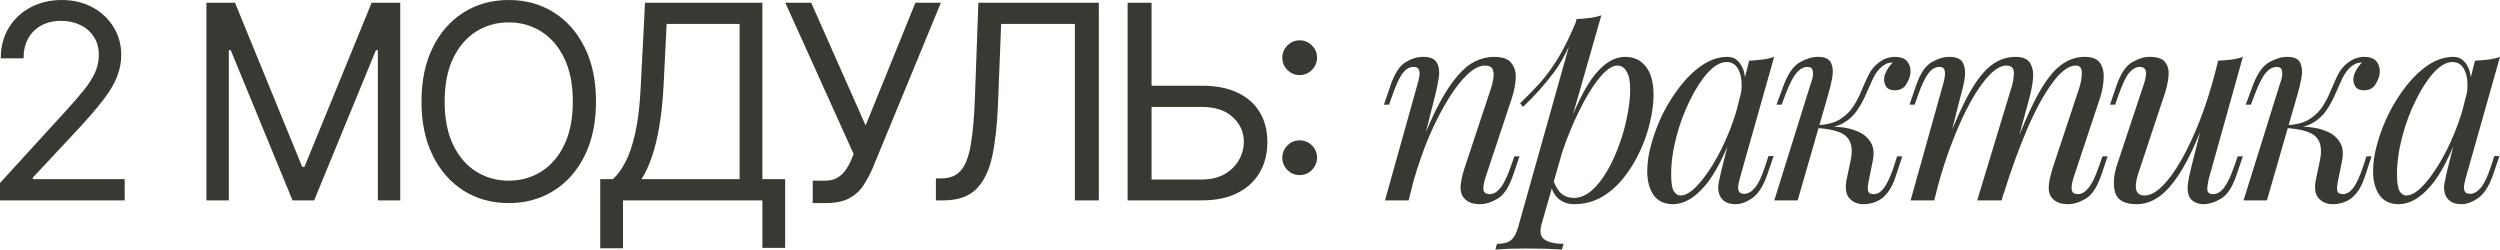<?xml version="1.0" encoding="UTF-8"?> <svg xmlns="http://www.w3.org/2000/svg" viewBox="0 0 220.752 22.039" fill="none"><path d="M0 17.693V16.159L5.761 9.852C6.437 9.114 6.994 8.472 7.432 7.926C7.869 7.375 8.193 6.858 8.403 6.375C8.619 5.886 8.727 5.375 8.727 4.841C8.727 4.227 8.58 3.696 8.284 3.247C7.994 2.798 7.597 2.452 7.091 2.207C6.585 1.963 6.017 1.841 5.386 1.841C4.716 1.841 4.131 1.98 3.631 2.258C3.136 2.531 2.753 2.915 2.48 3.409C2.213 3.903 2.08 4.483 2.08 5.148H0.068C0.068 4.125 0.304 3.227 0.776 2.455C1.247 1.682 1.889 1.08 2.702 0.648C3.52 0.216 4.438 0 5.455 0C6.477 0 7.384 0.216 8.173 0.648C8.963 1.08 9.582 1.662 10.031 2.395C10.48 3.128 10.705 3.943 10.705 4.841C10.705 5.483 10.588 6.111 10.355 6.724C10.128 7.332 9.73 8.011 9.162 8.761C8.599 9.506 7.818 10.415 6.818 11.489L2.898 15.682V15.818H11.011V17.693H0ZM18.228 0.239H20.751L26.683 14.727H26.887L32.819 0.239H35.342V17.693H33.365V4.432H33.194L27.739 17.693H25.83L20.376 4.432H20.205V17.693H18.228V0.239ZM52.627 8.966C52.627 10.807 52.294 12.398 51.63 13.739C50.965 15.08 50.053 16.114 48.894 16.841C47.735 17.568 46.411 17.932 44.923 17.932C43.434 17.932 42.11 17.568 40.951 16.841C39.792 16.114 38.88 15.08 38.215 13.739C37.55 12.398 37.218 10.807 37.218 8.966C37.218 7.125 37.55 5.534 38.215 4.193C38.88 2.852 39.792 1.818 40.951 1.091C42.11 0.364 43.434 0 44.923 0C46.411 0 47.735 0.364 48.894 1.091C50.053 1.818 50.965 2.852 51.63 4.193C52.294 5.534 52.627 7.125 52.627 8.966ZM50.581 8.966C50.581 7.455 50.329 6.179 49.823 5.139C49.323 4.099 48.644 3.313 47.786 2.778C46.934 2.244 45.979 1.977 44.923 1.977C43.865 1.977 42.908 2.244 42.05 2.778C41.198 3.313 40.519 4.099 40.013 5.139C39.513 6.179 39.263 7.455 39.263 8.966C39.263 10.477 39.513 11.753 40.013 12.793C40.519 13.832 41.198 14.619 42.05 15.153C42.908 15.687 43.865 15.955 44.923 15.955C45.979 15.955 46.934 15.687 47.786 15.153C48.644 14.619 49.323 13.832 49.823 12.793C50.329 11.753 50.581 10.477 50.581 8.966ZM53.001 21.92V15.818H54.126C54.512 15.466 54.876 14.969 55.217 14.327C55.563 13.679 55.856 12.815 56.095 11.736C56.339 10.651 56.501 9.273 56.58 7.602L56.956 0.239H67.319V15.818H69.33V21.886H67.319V17.693H55.012V21.92H53.001ZM56.649 15.818H65.308V2.114H58.865L58.592 7.602C58.523 8.875 58.404 10.028 58.234 11.062C58.064 12.091 57.845 13.003 57.578 13.798C57.311 14.588 57.001 15.261 56.649 15.818ZM71.765 17.932V15.955H72.856C73.276 15.955 73.629 15.872 73.912 15.707C74.202 15.543 74.441 15.33 74.628 15.068C74.822 14.807 74.981 14.534 75.106 14.25L75.378 13.602L69.344 0.239H71.629L76.435 11.08L80.833 0.239H83.083L77.049 14.864C76.81 15.409 76.537 15.915 76.231 16.381C75.93 16.847 75.518 17.222 74.995 17.506C74.478 17.79 73.776 17.932 72.89 17.932H71.765ZM82.641 17.693V15.75H83.152C83.879 15.75 84.445 15.517 84.848 15.051C85.252 14.585 85.541 13.832 85.717 12.793C85.899 11.753 86.021 10.375 86.084 8.659L86.391 0.239H97.027V17.693H94.914V2.114H88.402L88.129 9.068C88.061 10.898 87.894 12.455 87.627 13.739C87.36 15.023 86.891 16.003 86.22 16.679C85.55 17.355 84.573 17.693 83.289 17.693H82.641ZM101.138 7.568H106.116C107.366 7.568 108.42 7.773 109.278 8.182C110.141 8.591 110.795 9.168 111.238 9.912C111.687 10.656 111.911 11.534 111.911 12.546C111.911 13.557 111.687 14.449 111.238 15.222C110.795 15.994 110.141 16.599 109.278 17.037C108.42 17.474 107.366 17.693 106.116 17.693H99.57V0.239H101.684V15.852H106.116C106.911 15.852 107.584 15.693 108.136 15.375C108.692 15.051 109.113 14.636 109.397 14.131C109.687 13.619 109.832 13.08 109.832 12.511C109.832 11.676 109.511 10.957 108.868 10.355C108.226 9.747 107.309 9.443 106.116 9.443H101.138V7.568ZM114.763 15.46C114.343 15.46 113.982 15.31 113.681 15.009C113.38 14.707 113.229 14.347 113.229 13.926C113.229 13.506 113.38 13.145 113.681 12.844C113.982 12.543 114.343 12.392 114.763 12.392C115.183 12.392 115.544 12.543 115.845 12.844C116.147 13.145 116.297 13.506 116.297 13.926C116.297 14.205 116.226 14.46 116.084 14.693C115.948 14.926 115.763 15.114 115.53 15.256C115.303 15.392 115.047 15.46 114.763 15.46ZM114.763 6.631C114.343 6.631 113.982 6.48 113.681 6.179C113.38 5.878 113.229 5.517 113.229 5.097C113.229 4.676 113.38 4.315 113.681 4.014C113.982 3.713 114.343 3.562 114.763 3.562C115.183 3.562 115.544 3.713 115.845 4.014C116.147 4.315 116.297 4.676 116.297 5.097C116.297 5.375 116.226 5.631 116.084 5.864C115.948 6.097 115.763 6.284 115.53 6.426C115.303 6.563 115.047 6.631 114.763 6.631ZM124.384 17.693H122.296L125.176 7.397C125.24 7.205 125.288 6.997 125.32 6.773C125.368 6.533 125.36 6.333 125.296 6.173C125.232 5.997 125.072 5.909 124.816 5.909C124.464 5.909 124.152 6.085 123.88 6.437C123.608 6.773 123.304 7.413 122.968 8.357L122.656 9.245H122.2L122.8 7.493C123.152 6.485 123.584 5.821 124.096 5.501C124.624 5.181 125.144 5.021 125.656 5.021C126.296 5.021 126.704 5.197 126.88 5.549C127.072 5.901 127.128 6.333 127.048 6.845C126.968 7.357 126.864 7.869 126.736 8.381L124.384 17.693ZM125.488 12.701C126.048 11.261 126.592 10.053 127.12 9.077C127.648 8.101 128.168 7.317 128.68 6.725C129.192 6.117 129.712 5.685 130.24 5.429C130.784 5.157 131.344 5.021 131.92 5.021C132.672 5.021 133.184 5.205 133.456 5.573C133.744 5.925 133.872 6.381 133.84 6.941C133.808 7.485 133.696 8.053 133.504 8.645L131.176 15.653C131.032 16.085 130.968 16.445 130.984 16.733C131.016 17.005 131.208 17.141 131.56 17.141C131.864 17.141 132.16 16.973 132.448 16.637C132.752 16.301 133.072 15.653 133.408 14.693L133.72 13.805H134.176L133.576 15.557C133.224 16.565 132.776 17.229 132.232 17.549C131.688 17.869 131.168 18.029 130.672 18.029C129.952 18.029 129.448 17.797 129.16 17.333C128.984 17.045 128.928 16.669 128.992 16.205C129.056 15.741 129.184 15.229 129.376 14.669L131.656 7.805C131.736 7.581 131.8 7.317 131.848 7.013C131.912 6.693 131.904 6.413 131.824 6.173C131.744 5.917 131.512 5.789 131.128 5.789C130.648 5.789 130.128 6.053 129.568 6.581C129.024 7.093 128.464 7.813 127.888 8.741C127.312 9.669 126.752 10.757 126.208 12.005C125.68 13.253 125.208 14.605 124.792 16.061L125.488 12.701ZM142.817 5.789C142.401 5.789 141.929 6.085 141.401 6.677C140.889 7.253 140.361 8.045 139.817 9.053C139.289 10.045 138.785 11.165 138.305 12.413C137.841 13.661 137.449 14.957 137.129 16.301L137.561 13.709C138.601 10.573 139.585 8.341 140.513 7.013C141.457 5.685 142.457 5.021 143.513 5.021C144.265 5.021 144.865 5.301 145.313 5.861C145.777 6.421 146.009 7.269 146.009 8.405C146.009 9.125 145.905 9.917 145.697 10.781C145.505 11.645 145.209 12.501 144.809 13.349C144.425 14.197 143.945 14.981 143.369 15.701C142.809 16.405 142.161 16.973 141.425 17.405C140.689 17.821 139.873 18.029 138.977 18.029C138.497 18.029 138.065 17.885 137.681 17.597C137.313 17.309 137.065 16.893 136.937 16.349L137.129 15.869C137.353 16.461 137.609 16.877 137.897 17.117C138.201 17.357 138.553 17.477 138.953 17.477C139.497 17.477 140.017 17.269 140.513 16.853C141.009 16.421 141.465 15.853 141.881 15.149C142.297 14.445 142.657 13.669 142.961 12.821C143.281 11.957 143.521 11.101 143.681 10.253C143.857 9.389 143.945 8.597 143.945 7.877C143.945 7.173 143.841 6.653 143.633 6.317C143.441 5.965 143.169 5.789 142.817 5.789ZM139.217 1.685C139.601 1.669 139.977 1.637 140.345 1.589C140.729 1.541 141.081 1.461 141.401 1.349L136.121 19.805C135.929 20.477 136.025 20.933 136.409 21.173C136.793 21.413 137.345 21.533 138.065 21.533L137.921 22.037C137.601 22.021 137.145 21.997 136.553 21.965C135.977 21.949 135.361 21.941 134.705 21.941C134.209 21.941 133.705 21.949 133.193 21.965C132.681 21.997 132.297 22.021 132.041 22.037L132.185 21.533C132.761 21.533 133.177 21.421 133.433 21.197C133.689 20.989 133.897 20.605 134.057 20.045L139.217 1.685ZM134.225 9.125C134.849 8.517 135.433 7.917 135.977 7.325C136.521 6.717 137.049 5.997 137.561 5.165C138.073 4.333 138.593 3.285 139.121 2.021L139.193 2.405C138.649 4.037 137.977 5.381 137.177 6.437C136.377 7.493 135.481 8.493 134.489 9.437L134.225 9.125ZM148.404 17.261C148.788 17.261 149.228 17.021 149.724 16.541C150.22 16.045 150.724 15.381 151.236 14.549C151.748 13.717 152.22 12.773 152.652 11.717C153.084 10.661 153.428 9.565 153.684 8.429L153.276 11.021C152.364 13.581 151.444 15.389 150.516 16.445C149.604 17.501 148.668 18.029 147.708 18.029C146.956 18.029 146.388 17.757 146.004 17.213C145.636 16.669 145.452 15.973 145.452 15.125C145.452 14.357 145.58 13.525 145.836 12.629C146.092 11.717 146.444 10.813 146.892 9.917C147.356 9.021 147.884 8.205 148.476 7.469C149.068 6.733 149.708 6.141 150.396 5.693C151.1 5.245 151.812 5.021 152.532 5.021C153.092 5.021 153.516 5.301 153.804 5.861C154.108 6.405 154.172 7.173 153.996 8.165L153.732 8.309C153.844 7.461 153.788 6.781 153.564 6.269C153.34 5.741 152.972 5.477 152.46 5.477C151.932 5.477 151.38 5.789 150.804 6.413C150.244 7.037 149.716 7.853 149.22 8.861C148.724 9.853 148.324 10.933 148.02 12.101C147.716 13.253 147.564 14.357 147.564 15.413C147.564 16.101 147.636 16.581 147.78 16.853C147.94 17.125 148.148 17.261 148.404 17.261ZM154.452 5.357C154.836 5.341 155.22 5.309 155.604 5.261C155.988 5.213 156.34 5.133 156.66 5.021L153.66 15.629C153.628 15.773 153.58 15.965 153.516 16.205C153.468 16.429 153.468 16.637 153.516 16.829C153.58 17.021 153.748 17.117 154.02 17.117C154.34 17.117 154.652 16.941 154.956 16.589C155.26 16.237 155.564 15.597 155.868 14.669L156.156 13.781H156.612L156.012 15.533C155.66 16.493 155.228 17.149 154.716 17.501C154.204 17.853 153.716 18.029 153.252 18.029C152.628 18.029 152.188 17.821 151.932 17.405C151.724 17.037 151.668 16.613 151.764 16.133C151.86 15.637 151.972 15.141 152.1 14.645L154.452 5.357ZM164.975 16.157C164.911 16.509 164.911 16.765 164.975 16.925C165.039 17.069 165.199 17.141 165.455 17.141C165.775 17.141 166.071 16.965 166.343 16.613C166.631 16.245 166.927 15.605 167.231 14.693L167.519 13.805H167.975L167.399 15.557C167.191 16.197 166.935 16.701 166.631 17.069C166.343 17.421 166.015 17.669 165.647 17.813C165.295 17.957 164.927 18.029 164.543 18.029C164.031 18.029 163.615 17.853 163.295 17.501C162.975 17.133 162.903 16.549 163.079 15.749L163.415 14.165C163.607 13.237 163.503 12.557 163.103 12.125C162.719 11.677 161.855 11.405 160.511 11.309V11.213C161.119 11.165 161.735 11.165 162.359 11.213C162.999 11.261 163.567 11.397 164.063 11.621C164.559 11.829 164.935 12.149 165.191 12.581C165.447 12.997 165.503 13.549 165.359 14.237L164.975 16.157ZM167.087 5.525C166.895 5.525 166.727 5.557 166.583 5.621C166.455 5.685 166.327 5.765 166.199 5.861C165.895 6.101 165.631 6.445 165.407 6.893C165.199 7.341 164.983 7.821 164.759 8.333C164.551 8.829 164.287 9.309 163.967 9.773C163.663 10.221 163.255 10.589 162.743 10.877C162.247 11.165 161.599 11.301 160.799 11.285L160.559 11.309L160.607 11.045C161.391 10.997 162.023 10.821 162.503 10.517C162.983 10.213 163.367 9.837 163.655 9.389C163.943 8.941 164.183 8.477 164.375 7.997C164.583 7.501 164.791 7.037 164.999 6.605C165.223 6.173 165.503 5.829 165.839 5.573C166.127 5.349 166.383 5.205 166.607 5.141C166.847 5.061 167.071 5.021 167.279 5.021C167.839 5.021 168.223 5.165 168.431 5.453C168.639 5.725 168.727 6.053 168.695 6.437C168.679 6.725 168.559 7.053 168.335 7.421C168.127 7.789 167.783 7.973 167.303 7.973C166.951 7.973 166.703 7.869 166.559 7.661C166.415 7.437 166.351 7.197 166.367 6.941C166.383 6.717 166.463 6.477 166.607 6.221C166.751 5.949 166.927 5.717 167.135 5.525C167.119 5.525 167.111 5.525 167.111 5.525C167.111 5.525 167.103 5.525 167.087 5.525ZM158.735 17.693H156.671L159.887 7.397C159.951 7.237 160.007 7.045 160.055 6.821C160.103 6.581 160.103 6.373 160.055 6.197C160.007 6.005 159.855 5.909 159.599 5.909C159.247 5.909 158.919 6.093 158.615 6.461C158.311 6.829 157.991 7.461 157.655 8.357L157.319 9.245H156.863L157.511 7.493C157.895 6.485 158.367 5.821 158.927 5.501C159.487 5.181 160.015 5.021 160.511 5.021C161.151 5.021 161.543 5.205 161.687 5.573C161.847 5.925 161.879 6.365 161.783 6.893C161.687 7.405 161.567 7.901 161.423 8.381L158.735 17.693ZM170.796 17.693H168.708L171.588 7.397C171.636 7.253 171.676 7.069 171.708 6.845C171.756 6.605 171.756 6.389 171.708 6.197C171.66 6.005 171.508 5.909 171.252 5.909C170.9 5.909 170.58 6.093 170.292 6.461C170.004 6.829 169.7 7.461 169.38 8.357L169.068 9.245H168.612L169.212 7.493C169.564 6.485 170.012 5.821 170.556 5.501C171.1 5.181 171.62 5.021 172.116 5.021C172.756 5.021 173.164 5.205 173.34 5.573C173.516 5.941 173.564 6.389 173.484 6.917C173.404 7.429 173.292 7.917 173.148 8.381L170.796 17.693ZM177.588 7.805C177.748 7.309 177.828 6.853 177.828 6.437C177.828 6.005 177.604 5.789 177.156 5.789C176.708 5.789 176.212 6.069 175.668 6.629C175.14 7.173 174.596 7.941 174.036 8.933C173.492 9.909 172.964 11.053 172.452 12.365C171.94 13.661 171.484 15.053 171.084 16.541L171.876 12.701C172.612 10.781 173.3 9.261 173.94 8.141C174.58 7.021 175.22 6.221 175.86 5.741C176.516 5.261 177.212 5.021 177.948 5.021C178.636 5.021 179.084 5.221 179.292 5.621C179.5 6.005 179.572 6.477 179.508 7.037C179.444 7.597 179.34 8.133 179.196 8.645L176.748 17.693H174.588L177.588 7.805ZM183.588 7.805C183.748 7.309 183.828 6.853 183.828 6.437C183.828 6.005 183.652 5.789 183.3 5.789C182.676 5.789 181.996 6.285 181.26 7.277C180.524 8.253 179.78 9.605 179.028 11.333C178.292 13.045 177.58 15.005 176.892 17.213L177.444 14.141C178.068 12.477 178.644 11.069 179.172 9.917C179.7 8.749 180.22 7.805 180.732 7.085C181.244 6.365 181.772 5.845 182.316 5.525C182.86 5.189 183.452 5.021 184.092 5.021C184.764 5.021 185.22 5.213 185.46 5.597C185.7 5.981 185.796 6.453 185.748 7.013C185.716 7.557 185.612 8.101 185.436 8.645L183.108 15.653C182.948 16.149 182.892 16.525 182.94 16.781C182.988 17.021 183.172 17.141 183.492 17.141C183.796 17.141 184.092 16.973 184.38 16.637C184.684 16.301 185.004 15.653 185.34 14.693L185.652 13.805H186.108L185.508 15.557C185.156 16.565 184.708 17.229 184.164 17.549C183.62 17.869 183.1 18.029 182.604 18.029C182.204 18.029 181.884 17.965 181.644 17.837C181.42 17.725 181.244 17.573 181.116 17.381C180.924 17.077 180.86 16.701 180.924 16.253C180.988 15.789 181.116 15.261 181.308 14.669L183.588 7.805ZM195.146 9.389C194.57 10.989 194.018 12.341 193.49 13.445C192.962 14.549 192.434 15.437 191.906 16.109C191.394 16.781 190.866 17.269 190.322 17.573C189.794 17.877 189.242 18.029 188.666 18.029C187.61 18.029 186.978 17.685 186.77 16.997C186.562 16.293 186.634 15.429 186.986 14.405L189.314 7.397C189.474 6.917 189.53 6.549 189.482 6.293C189.434 6.037 189.25 5.909 188.93 5.909C188.626 5.909 188.322 6.077 188.018 6.413C187.73 6.749 187.418 7.397 187.082 8.357L186.77 9.245H186.314L186.914 7.493C187.266 6.485 187.714 5.821 188.258 5.501C188.802 5.181 189.322 5.021 189.818 5.021C190.522 5.021 190.986 5.189 191.21 5.525C191.45 5.845 191.538 6.261 191.474 6.773C191.426 7.285 191.306 7.821 191.114 8.381L188.834 15.245C188.386 16.589 188.562 17.261 189.362 17.261C189.842 17.261 190.354 16.997 190.898 16.469C191.458 15.925 192.018 15.165 192.578 14.189C193.138 13.213 193.682 12.061 194.21 10.733C194.738 9.389 195.21 7.917 195.626 6.317L195.146 9.389ZM195.074 15.653C194.962 16.085 194.906 16.445 194.906 16.733C194.922 17.005 195.09 17.141 195.41 17.141C195.762 17.141 196.082 16.957 196.37 16.589C196.674 16.205 196.978 15.573 197.282 14.693L197.594 13.805H198.05L197.45 15.557C197.098 16.565 196.65 17.229 196.106 17.549C195.562 17.869 195.042 18.029 194.546 18.029C194.29 18.029 194.05 17.973 193.826 17.861C193.602 17.749 193.434 17.589 193.322 17.381C193.194 17.109 193.146 16.765 193.178 16.349C193.226 15.933 193.338 15.373 193.514 14.669L195.866 5.357C196.266 5.341 196.65 5.309 197.018 5.261C197.402 5.213 197.746 5.133 198.05 5.021L195.074 15.653ZM206.411 16.157C206.347 16.509 206.347 16.765 206.411 16.925C206.475 17.069 206.635 17.141 206.891 17.141C207.211 17.141 207.507 16.965 207.779 16.613C208.067 16.245 208.363 15.605 208.667 14.693L208.955 13.805H209.411L208.835 15.557C208.627 16.197 208.371 16.701 208.067 17.069C207.779 17.421 207.451 17.669 207.083 17.813C206.731 17.957 206.363 18.029 205.979 18.029C205.467 18.029 205.051 17.853 204.731 17.501C204.411 17.133 204.339 16.549 204.515 15.749L204.851 14.165C205.043 13.237 204.939 12.557 204.539 12.125C204.155 11.677 203.291 11.405 201.947 11.309V11.213C202.555 11.165 203.171 11.165 203.795 11.213C204.435 11.261 205.003 11.397 205.499 11.621C205.995 11.829 206.371 12.149 206.627 12.581C206.883 12.997 206.939 13.549 206.795 14.237L206.411 16.157ZM208.523 5.525C208.331 5.525 208.163 5.557 208.019 5.621C207.891 5.685 207.763 5.765 207.635 5.861C207.331 6.101 207.067 6.445 206.843 6.893C206.635 7.341 206.419 7.821 206.195 8.333C205.987 8.829 205.723 9.309 205.403 9.773C205.099 10.221 204.691 10.589 204.179 10.877C203.683 11.165 203.035 11.301 202.235 11.285L201.995 11.309L202.043 11.045C202.827 10.997 203.459 10.821 203.939 10.517C204.419 10.213 204.803 9.837 205.091 9.389C205.379 8.941 205.619 8.477 205.811 7.997C206.019 7.501 206.227 7.037 206.435 6.605C206.659 6.173 206.939 5.829 207.275 5.573C207.563 5.349 207.819 5.205 208.043 5.141C208.283 5.061 208.507 5.021 208.715 5.021C209.275 5.021 209.659 5.165 209.867 5.453C210.075 5.725 210.163 6.053 210.131 6.437C210.115 6.725 209.995 7.053 209.771 7.421C209.563 7.789 209.219 7.973 208.739 7.973C208.387 7.973 208.139 7.869 207.995 7.661C207.851 7.437 207.787 7.197 207.803 6.941C207.819 6.717 207.899 6.477 208.043 6.221C208.187 5.949 208.363 5.717 208.571 5.525C208.555 5.525 208.547 5.525 208.547 5.525C208.547 5.525 208.539 5.525 208.523 5.525ZM200.171 17.693H198.107L201.323 7.397C201.387 7.237 201.443 7.045 201.491 6.821C201.539 6.581 201.539 6.373 201.491 6.197C201.443 6.005 201.291 5.909 201.035 5.909C200.683 5.909 200.355 6.093 200.051 6.461C199.747 6.829 199.427 7.461 199.091 8.357L198.755 9.245H198.299L198.947 7.493C199.331 6.485 199.803 5.821 200.363 5.501C200.923 5.181 201.451 5.021 201.947 5.021C202.587 5.021 202.979 5.205 203.123 5.573C203.283 5.925 203.315 6.365 203.219 6.893C203.123 7.405 203.003 7.901 202.859 8.381L200.171 17.693ZM212.496 17.261C212.88 17.261 213.32 17.021 213.816 16.541C214.312 16.045 214.816 15.381 215.328 14.549C215.84 13.717 216.312 12.773 216.744 11.717C217.176 10.661 217.52 9.565 217.776 8.429L217.368 11.021C216.456 13.581 215.536 15.389 214.608 16.445C213.696 17.501 212.76 18.029 211.8 18.029C211.048 18.029 210.48 17.757 210.096 17.213C209.728 16.669 209.544 15.973 209.544 15.125C209.544 14.357 209.672 13.525 209.928 12.629C210.184 11.717 210.536 10.813 210.984 9.917C211.448 9.021 211.976 8.205 212.568 7.469C213.16 6.733 213.8 6.141 214.488 5.693C215.192 5.245 215.904 5.021 216.624 5.021C217.184 5.021 217.608 5.301 217.896 5.861C218.2 6.405 218.264 7.173 218.088 8.165L217.824 8.309C217.936 7.461 217.88 6.781 217.656 6.269C217.432 5.741 217.064 5.477 216.552 5.477C216.024 5.477 215.472 5.789 214.896 6.413C214.336 7.037 213.808 7.853 213.312 8.861C212.816 9.853 212.416 10.933 212.112 12.101C211.808 13.253 211.656 14.357 211.656 15.413C211.656 16.101 211.728 16.581 211.872 16.853C212.032 17.125 212.24 17.261 212.496 17.261ZM218.544 5.357C218.928 5.341 219.312 5.309 219.696 5.261C220.08 5.213 220.432 5.133 220.752 5.021L217.752 15.629C217.72 15.773 217.672 15.965 217.608 16.205C217.56 16.429 217.56 16.637 217.608 16.829C217.672 17.021 217.84 17.117 218.112 17.117C218.432 17.117 218.744 16.941 219.048 16.589C219.352 16.237 219.656 15.597 219.96 14.669L220.248 13.781H220.704L220.104 15.533C219.752 16.493 219.32 17.149 218.808 17.501C218.296 17.853 217.808 18.029 217.344 18.029C216.72 18.029 216.28 17.821 216.024 17.405C215.816 17.037 215.76 16.613 215.856 16.133C215.952 15.637 216.064 15.141 216.192 14.645L218.544 5.357Z" fill="#3A3832"></path></svg> 